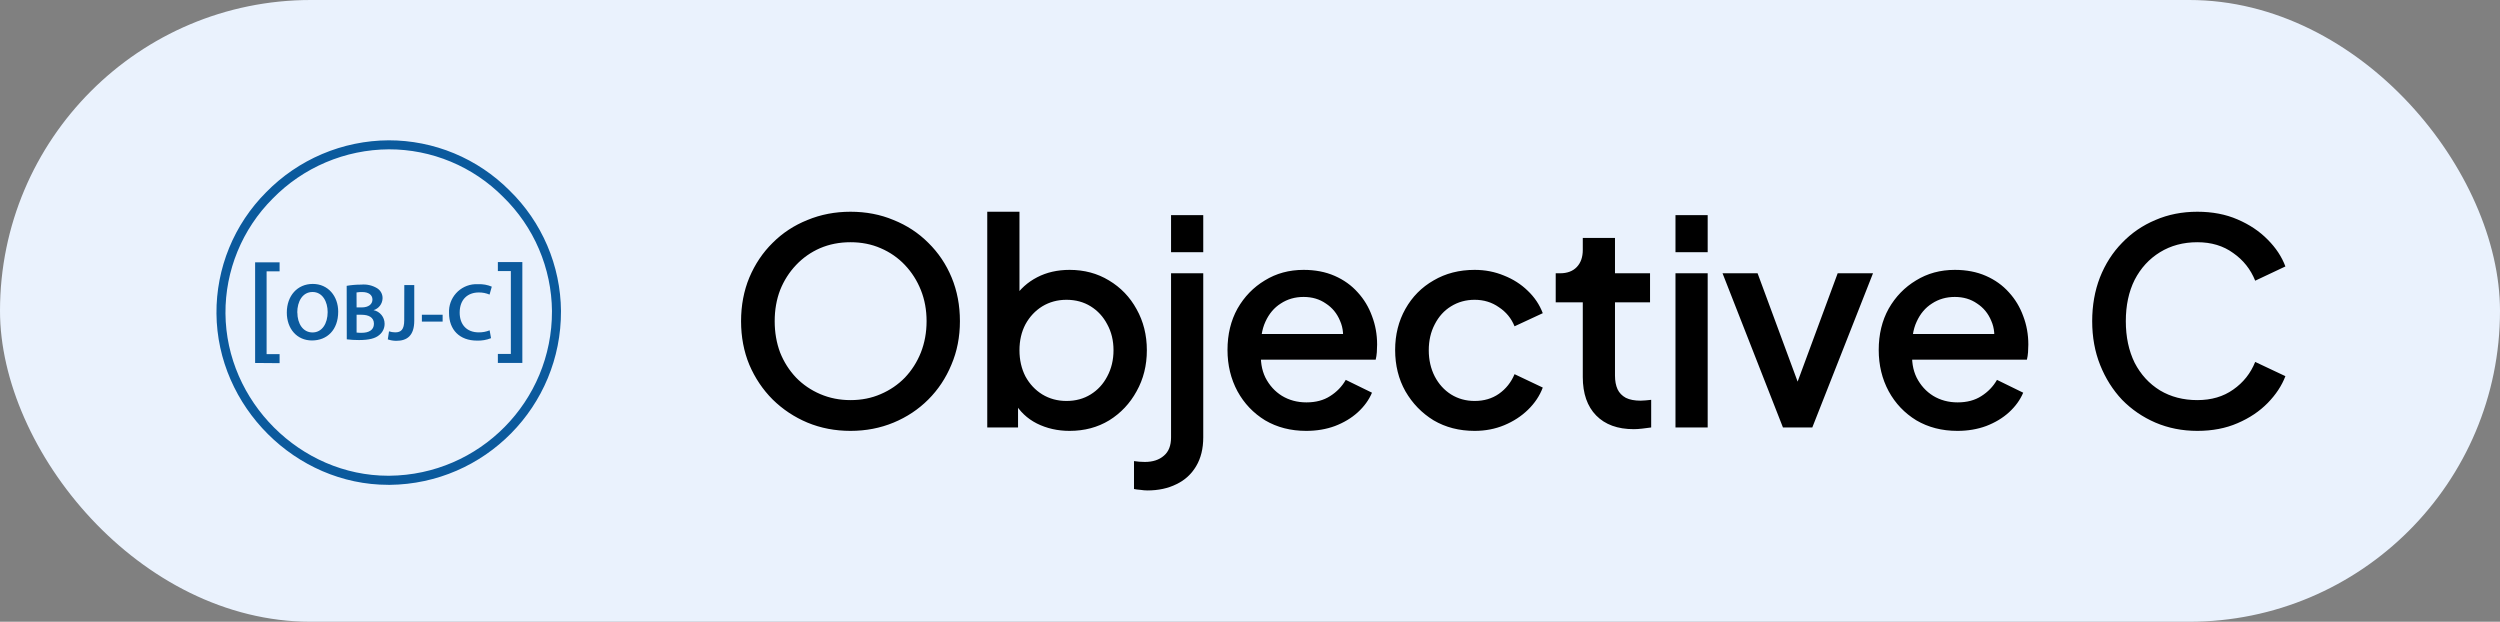 <svg xmlns="http://www.w3.org/2000/svg" width="193" height="48" viewBox="0 0 193 48" fill="none"><rect x="0" y="0" width="193" height="48" fill="#808080" stroke="none"/><rect width="193" height="48" rx="24" fill="#EAF2FD"></rect><g clip-path="url(#clip0_2141_9756)"><path d="M29.973 37.429C22.826 37.429 16.767 31.393 16.711 24.202C16.698 22.467 17.031 20.747 17.688 19.141C18.345 17.536 19.315 16.076 20.54 14.848C21.774 13.585 23.246 12.58 24.871 11.89C26.496 11.201 28.242 10.841 30.008 10.832C31.741 10.831 33.458 11.172 35.059 11.837C36.66 12.502 38.114 13.477 39.337 14.706C40.58 15.918 41.57 17.364 42.252 18.96C42.934 20.556 43.293 22.272 43.308 24.008C43.341 31.359 37.432 37.356 30.081 37.431H29.973V37.429ZM30.015 11.528C28.341 11.538 26.687 11.88 25.147 12.534C23.607 13.189 22.212 14.143 21.044 15.34C19.881 16.502 18.962 17.883 18.337 19.404C17.713 20.924 17.396 22.553 17.406 24.196C17.457 31.012 23.201 36.727 29.969 36.727H30.059C37.029 36.664 42.638 30.982 42.612 24.012C42.597 22.368 42.256 20.743 41.609 19.231C40.963 17.719 40.024 16.35 38.846 15.202C37.69 14.036 36.315 13.11 34.799 12.48C33.283 11.849 31.656 11.525 30.015 11.528Z" fill="#0B5A9D"></path><path d="M19.695 28.021V20.252H21.585V20.948H20.582V27.339H21.585V28.036L19.695 28.021ZM26.109 24.059C26.109 25.477 25.249 26.284 24.083 26.284C22.918 26.284 22.142 25.374 22.142 24.133C22.142 22.834 22.956 21.919 24.147 21.919C25.338 21.919 26.109 22.873 26.109 24.059ZM22.956 24.123C22.956 24.983 23.387 25.665 24.128 25.665C24.869 25.665 25.295 24.969 25.295 24.091C25.295 23.294 24.902 22.542 24.128 22.542C23.354 22.542 22.948 23.27 22.948 24.14L22.956 24.123ZM26.764 22.066C27.133 22.002 27.509 21.971 27.884 21.972C28.306 21.931 28.73 22.025 29.095 22.24C29.232 22.32 29.345 22.436 29.423 22.575C29.5 22.713 29.538 22.87 29.534 23.029C29.529 23.236 29.459 23.435 29.334 23.6C29.209 23.764 29.035 23.885 28.838 23.944C29.334 24.045 29.691 24.483 29.691 24.989C29.694 25.155 29.658 25.32 29.588 25.471C29.517 25.622 29.413 25.754 29.284 25.859C28.985 26.124 28.487 26.252 27.717 26.252C27.401 26.253 27.085 26.235 26.771 26.196L26.764 22.066ZM27.529 23.733H27.922C28.454 23.733 28.753 23.483 28.753 23.125C28.753 22.766 28.454 22.546 27.963 22.546C27.816 22.542 27.669 22.552 27.524 22.578L27.529 23.733ZM27.529 25.675C27.664 25.689 27.801 25.695 27.936 25.692C28.431 25.692 28.868 25.504 28.868 24.996C28.868 24.488 28.444 24.3 27.912 24.3H27.529L27.529 25.675ZM31.212 22.009H31.981V24.756C31.981 25.922 31.417 26.312 30.589 26.312C30.367 26.311 30.148 26.273 29.938 26.201L30.032 25.581C30.186 25.631 30.347 25.655 30.51 25.658C30.948 25.658 31.206 25.456 31.206 24.726L31.212 22.009ZM34.171 24.297V24.829H32.569V24.297H34.171ZM37.909 26.107C37.563 26.245 37.192 26.308 36.821 26.295C35.48 26.295 34.666 25.456 34.666 24.172C34.604 23.001 35.503 22.001 36.674 21.939C36.756 21.935 36.839 21.935 36.921 21.94C37.279 21.925 37.636 21.99 37.966 22.129L37.794 22.742C37.532 22.631 37.25 22.575 36.966 22.578C36.106 22.578 35.487 23.117 35.487 24.134C35.487 25.061 36.034 25.659 36.96 25.659C37.247 25.663 37.532 25.61 37.799 25.502L37.909 26.107ZM40.325 20.23V28.02H38.435V27.324H39.437V20.926H38.435V20.23H40.325Z" fill="#0B5A9D"></path></g><path d="M65.658 33.264C64.47 33.264 63.363 33.051 62.336 32.626C61.324 32.201 60.429 31.607 59.652 30.844C58.889 30.081 58.288 29.187 57.848 28.16C57.423 27.133 57.21 26.011 57.21 24.794C57.21 23.577 57.423 22.455 57.848 21.428C58.288 20.387 58.889 19.492 59.652 18.744C60.415 17.981 61.309 17.395 62.336 16.984C63.363 16.559 64.47 16.346 65.658 16.346C66.861 16.346 67.968 16.559 68.98 16.984C70.007 17.395 70.901 17.981 71.664 18.744C72.441 19.507 73.043 20.401 73.468 21.428C73.893 22.455 74.106 23.577 74.106 24.794C74.106 26.011 73.886 27.133 73.446 28.16C73.021 29.187 72.427 30.081 71.664 30.844C70.901 31.607 70.007 32.201 68.98 32.626C67.953 33.051 66.846 33.264 65.658 33.264ZM65.658 30.888C66.509 30.888 67.286 30.734 67.99 30.426C68.709 30.118 69.332 29.693 69.86 29.15C70.388 28.593 70.799 27.947 71.092 27.214C71.385 26.466 71.532 25.659 71.532 24.794C71.532 23.929 71.385 23.129 71.092 22.396C70.799 21.663 70.388 21.017 69.86 20.46C69.332 19.903 68.709 19.47 67.99 19.162C67.286 18.854 66.509 18.7 65.658 18.7C64.807 18.7 64.023 18.854 63.304 19.162C62.6 19.47 61.984 19.903 61.456 20.46C60.928 21.017 60.517 21.663 60.224 22.396C59.945 23.129 59.806 23.929 59.806 24.794C59.806 25.659 59.945 26.466 60.224 27.214C60.517 27.947 60.928 28.593 61.456 29.15C61.984 29.693 62.607 30.118 63.326 30.426C64.045 30.734 64.822 30.888 65.658 30.888ZM82.575 33.264C81.65 33.264 80.807 33.073 80.044 32.692C79.296 32.311 78.717 31.761 78.306 31.042L78.593 30.58V33H76.216V16.346H78.703V23.562L78.306 22.99C78.746 22.315 79.333 21.787 80.067 21.406C80.8 21.025 81.636 20.834 82.575 20.834C83.704 20.834 84.716 21.105 85.611 21.648C86.52 22.191 87.231 22.931 87.745 23.87C88.272 24.809 88.537 25.865 88.537 27.038C88.537 28.211 88.272 29.267 87.745 30.206C87.231 31.145 86.527 31.893 85.632 32.45C84.738 32.993 83.719 33.264 82.575 33.264ZM82.332 30.954C83.037 30.954 83.66 30.785 84.203 30.448C84.745 30.111 85.171 29.649 85.478 29.062C85.801 28.461 85.963 27.786 85.963 27.038C85.963 26.29 85.801 25.623 85.478 25.036C85.171 24.449 84.745 23.987 84.203 23.65C83.66 23.313 83.037 23.144 82.332 23.144C81.643 23.144 81.02 23.313 80.463 23.65C79.92 23.987 79.487 24.449 79.165 25.036C78.856 25.623 78.703 26.29 78.703 27.038C78.703 27.786 78.856 28.461 79.165 29.062C79.487 29.649 79.92 30.111 80.463 30.448C81.02 30.785 81.643 30.954 82.332 30.954ZM88.579 37.862C88.417 37.862 88.241 37.847 88.051 37.818C87.845 37.803 87.677 37.781 87.545 37.752V35.596C87.823 35.64 88.102 35.662 88.381 35.662C88.997 35.662 89.488 35.501 89.855 35.178C90.221 34.87 90.405 34.401 90.405 33.77V21.098H92.891V33.77C92.891 34.635 92.707 35.376 92.341 35.992C91.974 36.608 91.468 37.07 90.823 37.378C90.177 37.701 89.429 37.862 88.579 37.862ZM90.405 19.47V16.61H92.891V19.47H90.405ZM100.835 33.264C99.647 33.264 98.591 32.993 97.667 32.45C96.758 31.893 96.047 31.145 95.533 30.206C95.02 29.253 94.763 28.189 94.763 27.016C94.763 25.813 95.02 24.75 95.533 23.826C96.061 22.902 96.765 22.176 97.645 21.648C98.525 21.105 99.523 20.834 100.637 20.834C101.532 20.834 102.331 20.988 103.035 21.296C103.739 21.604 104.333 22.029 104.817 22.572C105.301 23.1 105.668 23.709 105.917 24.398C106.181 25.087 106.313 25.821 106.313 26.598C106.313 26.789 106.306 26.987 106.291 27.192C106.277 27.397 106.247 27.588 106.203 27.764H96.721V25.784H104.795L103.607 26.686C103.754 25.967 103.703 25.329 103.453 24.772C103.219 24.2 102.852 23.753 102.353 23.43C101.869 23.093 101.297 22.924 100.637 22.924C99.977 22.924 99.391 23.093 98.877 23.43C98.364 23.753 97.968 24.222 97.689 24.838C97.411 25.439 97.301 26.173 97.359 27.038C97.286 27.845 97.396 28.549 97.689 29.15C97.997 29.751 98.423 30.221 98.965 30.558C99.523 30.895 100.153 31.064 100.857 31.064C101.576 31.064 102.185 30.903 102.683 30.58C103.197 30.257 103.6 29.839 103.893 29.326L105.917 30.316C105.683 30.873 105.316 31.379 104.817 31.834C104.333 32.274 103.747 32.626 103.057 32.89C102.383 33.139 101.642 33.264 100.835 33.264ZM113.843 33.264C112.655 33.264 111.599 32.993 110.675 32.45C109.766 31.893 109.04 31.145 108.497 30.206C107.969 29.267 107.705 28.204 107.705 27.016C107.705 25.843 107.969 24.787 108.497 23.848C109.025 22.909 109.751 22.176 110.675 21.648C111.599 21.105 112.655 20.834 113.843 20.834C114.65 20.834 115.405 20.981 116.109 21.274C116.813 21.553 117.422 21.941 117.935 22.44C118.463 22.939 118.852 23.518 119.102 24.178L116.923 25.19C116.674 24.574 116.271 24.083 115.713 23.716C115.171 23.335 114.547 23.144 113.843 23.144C113.169 23.144 112.56 23.313 112.017 23.65C111.489 23.973 111.071 24.435 110.763 25.036C110.455 25.623 110.301 26.29 110.301 27.038C110.301 27.786 110.455 28.461 110.763 29.062C111.071 29.649 111.489 30.111 112.017 30.448C112.56 30.785 113.169 30.954 113.843 30.954C114.562 30.954 115.185 30.771 115.713 30.404C116.256 30.023 116.659 29.517 116.923 28.886L119.102 29.92C118.867 30.551 118.485 31.123 117.958 31.636C117.444 32.135 116.835 32.531 116.131 32.824C115.427 33.117 114.665 33.264 113.843 33.264ZM126.129 33.132C124.883 33.132 123.915 32.78 123.225 32.076C122.536 31.372 122.191 30.382 122.191 29.106V23.342H120.101V21.098H120.431C120.989 21.098 121.421 20.937 121.729 20.614C122.037 20.291 122.191 19.851 122.191 19.294V18.37H124.677V21.098H127.383V23.342H124.677V28.996C124.677 29.407 124.743 29.759 124.875 30.052C125.007 30.331 125.22 30.551 125.513 30.712C125.807 30.859 126.188 30.932 126.657 30.932C126.775 30.932 126.907 30.925 127.053 30.91C127.2 30.895 127.339 30.881 127.471 30.866V33C127.266 33.029 127.039 33.059 126.789 33.088C126.54 33.117 126.32 33.132 126.129 33.132ZM129.347 33V21.098H131.833V33H129.347ZM129.347 19.47V16.61H131.833V19.47H129.347ZM137.644 33L132.98 21.098H135.686L139.272 30.8H138.282L141.868 21.098H144.596L139.91 33H137.644ZM151.109 33.264C149.921 33.264 148.865 32.993 147.941 32.45C147.031 31.893 146.32 31.145 145.807 30.206C145.293 29.253 145.037 28.189 145.037 27.016C145.037 25.813 145.293 24.75 145.807 23.826C146.335 22.902 147.039 22.176 147.919 21.648C148.799 21.105 149.796 20.834 150.911 20.834C151.805 20.834 152.605 20.988 153.309 21.296C154.013 21.604 154.607 22.029 155.091 22.572C155.575 23.1 155.941 23.709 156.191 24.398C156.455 25.087 156.587 25.821 156.587 26.598C156.587 26.789 156.579 26.987 156.565 27.192C156.55 27.397 156.521 27.588 156.477 27.764H146.995V25.784H155.069L153.881 26.686C154.027 25.967 153.976 25.329 153.727 24.772C153.492 24.2 153.125 23.753 152.627 23.43C152.143 23.093 151.571 22.924 150.911 22.924C150.251 22.924 149.664 23.093 149.151 23.43C148.637 23.753 148.241 24.222 147.963 24.838C147.684 25.439 147.574 26.173 147.633 27.038C147.559 27.845 147.669 28.549 147.963 29.15C148.271 29.751 148.696 30.221 149.239 30.558C149.796 30.895 150.427 31.064 151.131 31.064C151.849 31.064 152.458 30.903 152.957 30.58C153.47 30.257 153.873 29.839 154.167 29.326L156.191 30.316C155.956 30.873 155.589 31.379 155.091 31.834C154.607 32.274 154.02 32.626 153.331 32.89C152.656 33.139 151.915 33.264 151.109 33.264ZM169.635 33.264C168.476 33.264 167.398 33.051 166.401 32.626C165.418 32.201 164.56 31.614 163.827 30.866C163.108 30.103 162.543 29.209 162.133 28.182C161.722 27.155 161.517 26.026 161.517 24.794C161.517 23.577 161.715 22.455 162.111 21.428C162.521 20.387 163.093 19.492 163.827 18.744C164.56 17.981 165.418 17.395 166.401 16.984C167.383 16.559 168.461 16.346 169.635 16.346C170.793 16.346 171.827 16.544 172.737 16.94C173.661 17.336 174.438 17.857 175.069 18.502C175.699 19.133 176.154 19.822 176.433 20.57L174.101 21.67C173.749 20.79 173.184 20.079 172.407 19.536C171.644 18.979 170.72 18.7 169.635 18.7C168.549 18.7 167.589 18.957 166.753 19.47C165.917 19.983 165.264 20.695 164.795 21.604C164.34 22.513 164.113 23.577 164.113 24.794C164.113 26.011 164.34 27.082 164.795 28.006C165.264 28.915 165.917 29.627 166.753 30.14C167.589 30.639 168.549 30.888 169.635 30.888C170.72 30.888 171.644 30.617 172.407 30.074C173.184 29.531 173.749 28.82 174.101 27.94L176.433 29.04C176.154 29.773 175.699 30.463 175.069 31.108C174.438 31.753 173.661 32.274 172.737 32.67C171.827 33.066 170.793 33.264 169.635 33.264Z" fill="black"></path><defs><clipPath id="clip0_2141_9756"><rect width="28" height="28" fill="white" transform="translate(16 10)"></rect></clipPath></defs></svg>